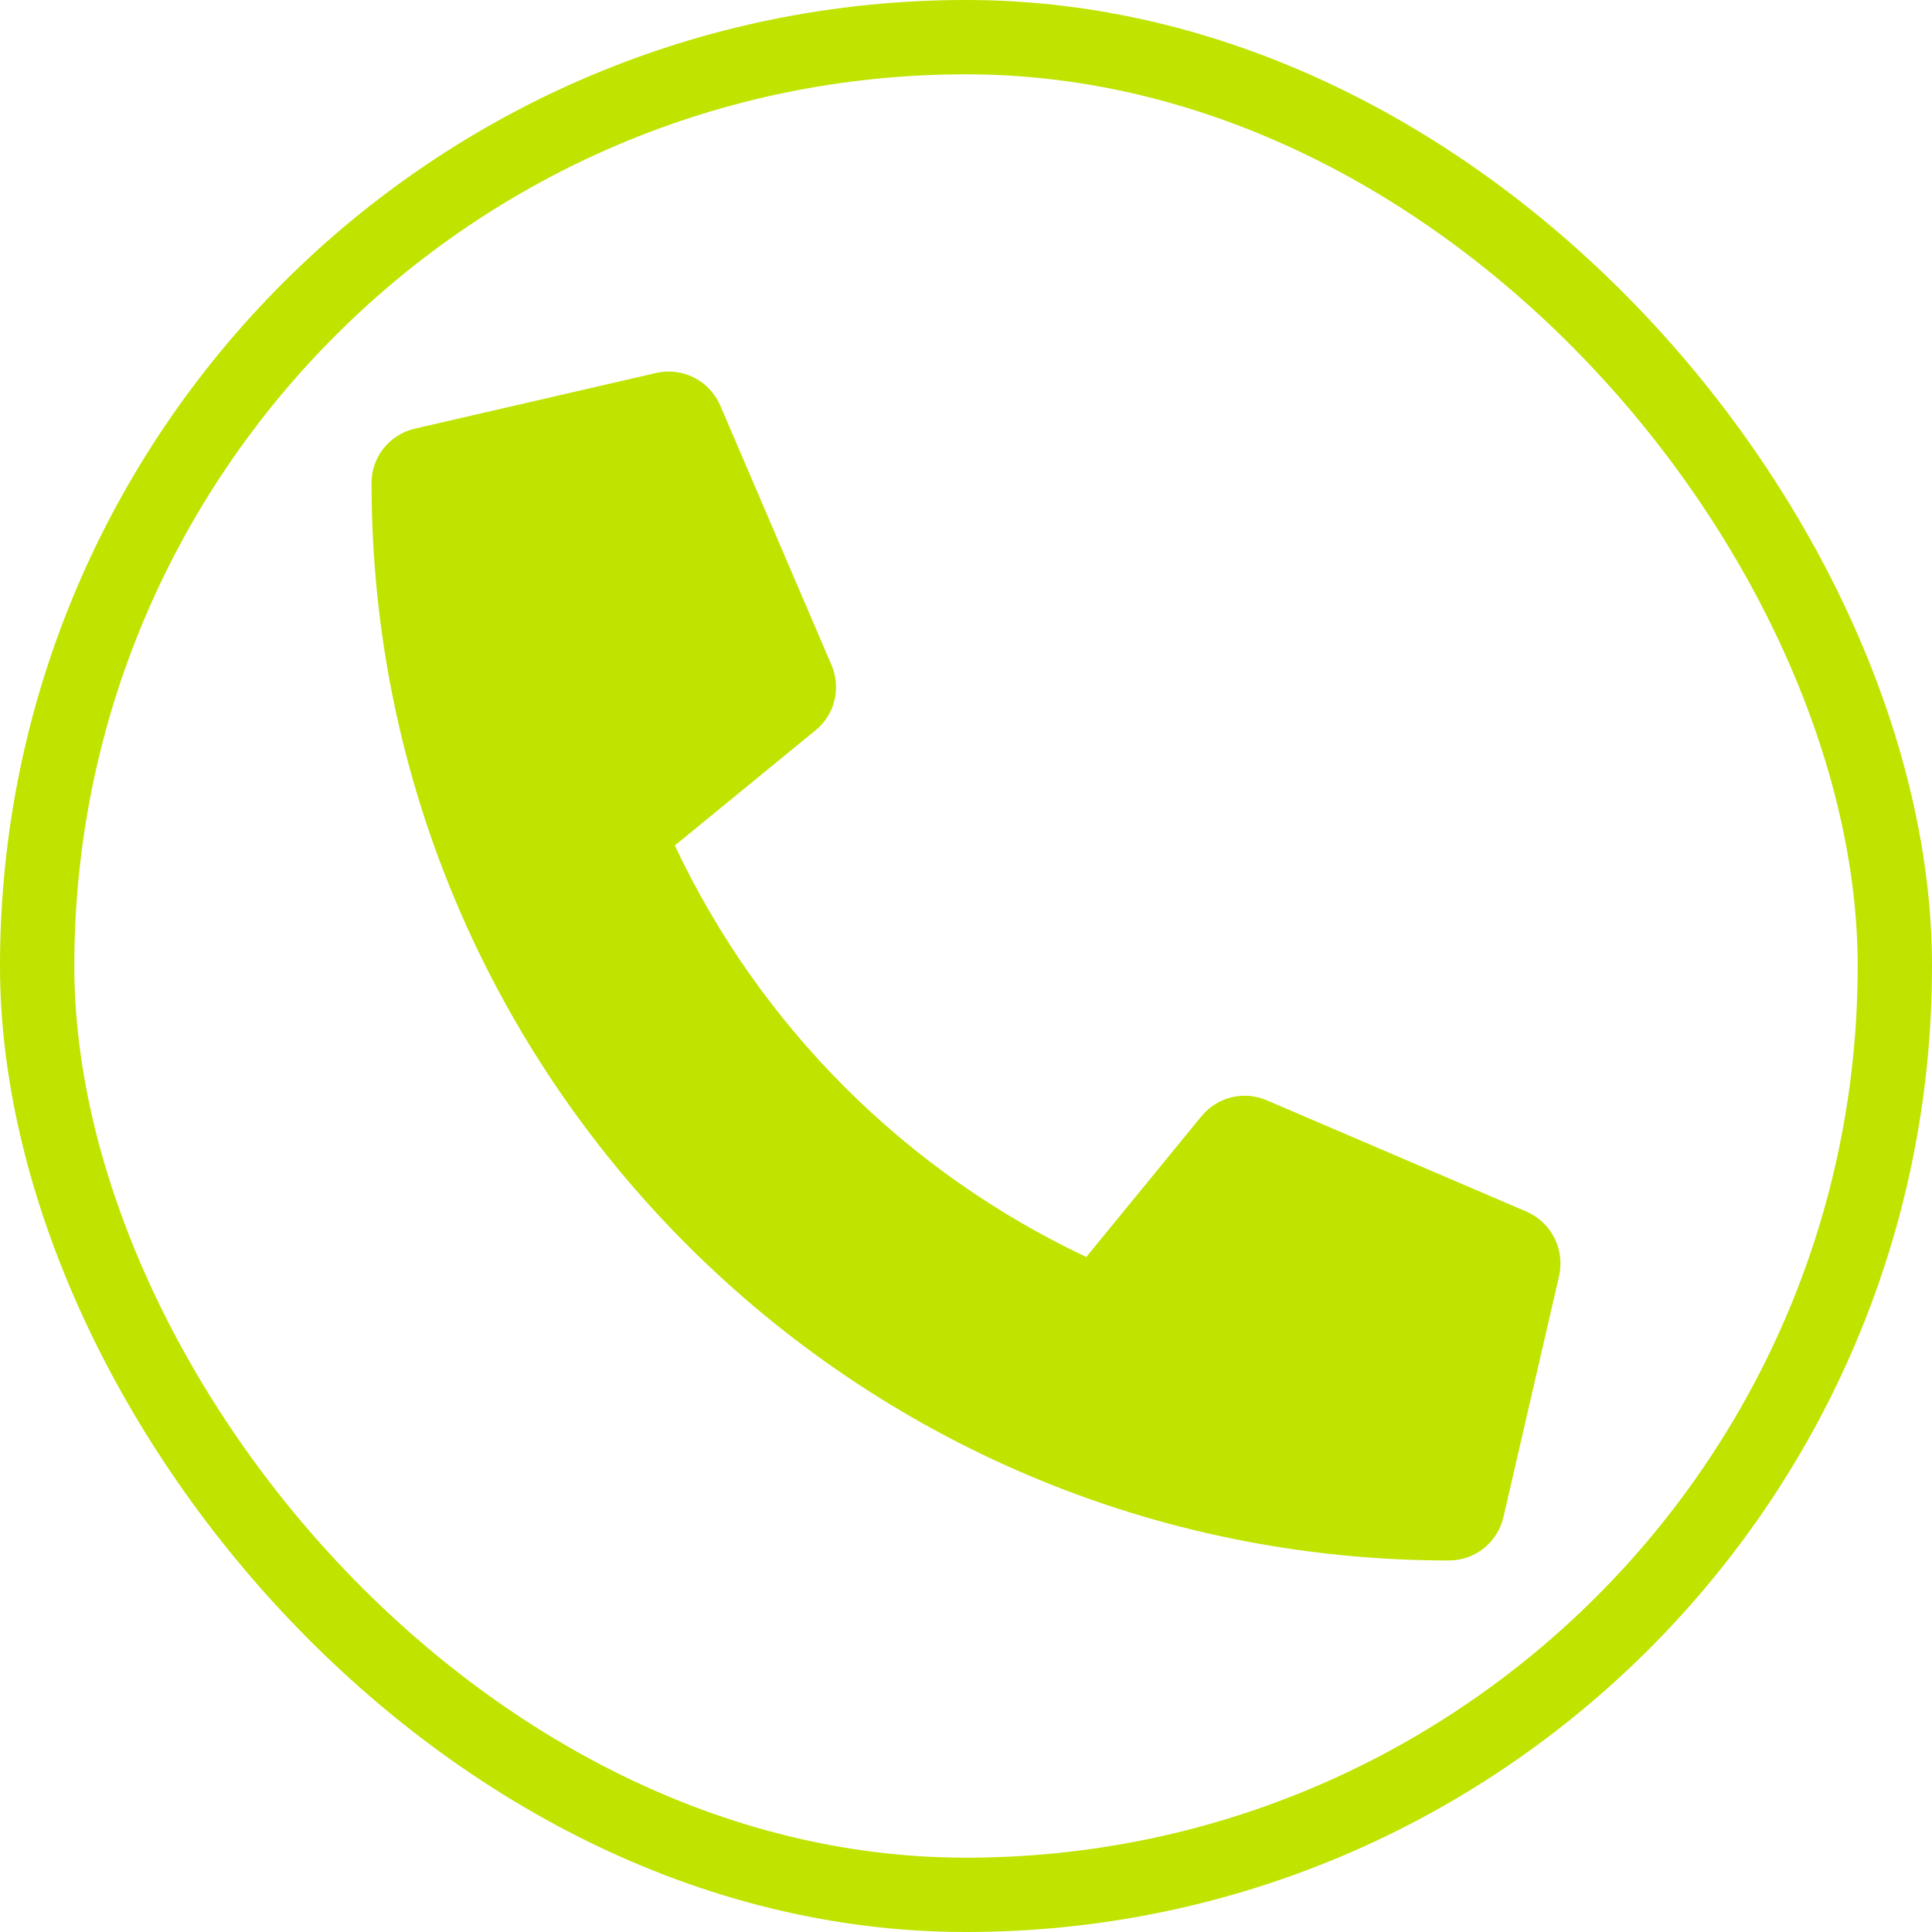 <svg width="26" height="26" viewBox="0 0 26 26" fill="none" xmlns="http://www.w3.org/2000/svg">
<rect x="0.5" y="0.5" width="25" height="25" rx="12.5" stroke="#C0E300"/>
<path d="M20.544 16.306L17.044 14.806C16.894 14.742 16.728 14.729 16.57 14.768C16.412 14.807 16.271 14.896 16.169 15.022L14.619 16.916C12.186 15.769 10.228 13.811 9.081 11.378L10.975 9.828C11.101 9.726 11.191 9.585 11.229 9.427C11.268 9.269 11.255 9.103 11.191 8.953L9.691 5.453C9.62 5.292 9.496 5.16 9.339 5.081C9.182 5.002 9.003 4.98 8.831 5.019L5.581 5.769C5.416 5.807 5.269 5.9 5.163 6.033C5.057 6.166 5 6.33 5 6.5C5 14.515 11.497 21 19.5 21C19.67 21 19.835 20.943 19.967 20.837C20.1 20.732 20.193 20.584 20.232 20.419L20.982 17.169C21.02 16.996 20.998 16.816 20.918 16.659C20.838 16.501 20.706 16.377 20.544 16.306Z" fill="#C0E300"/>
</svg>
